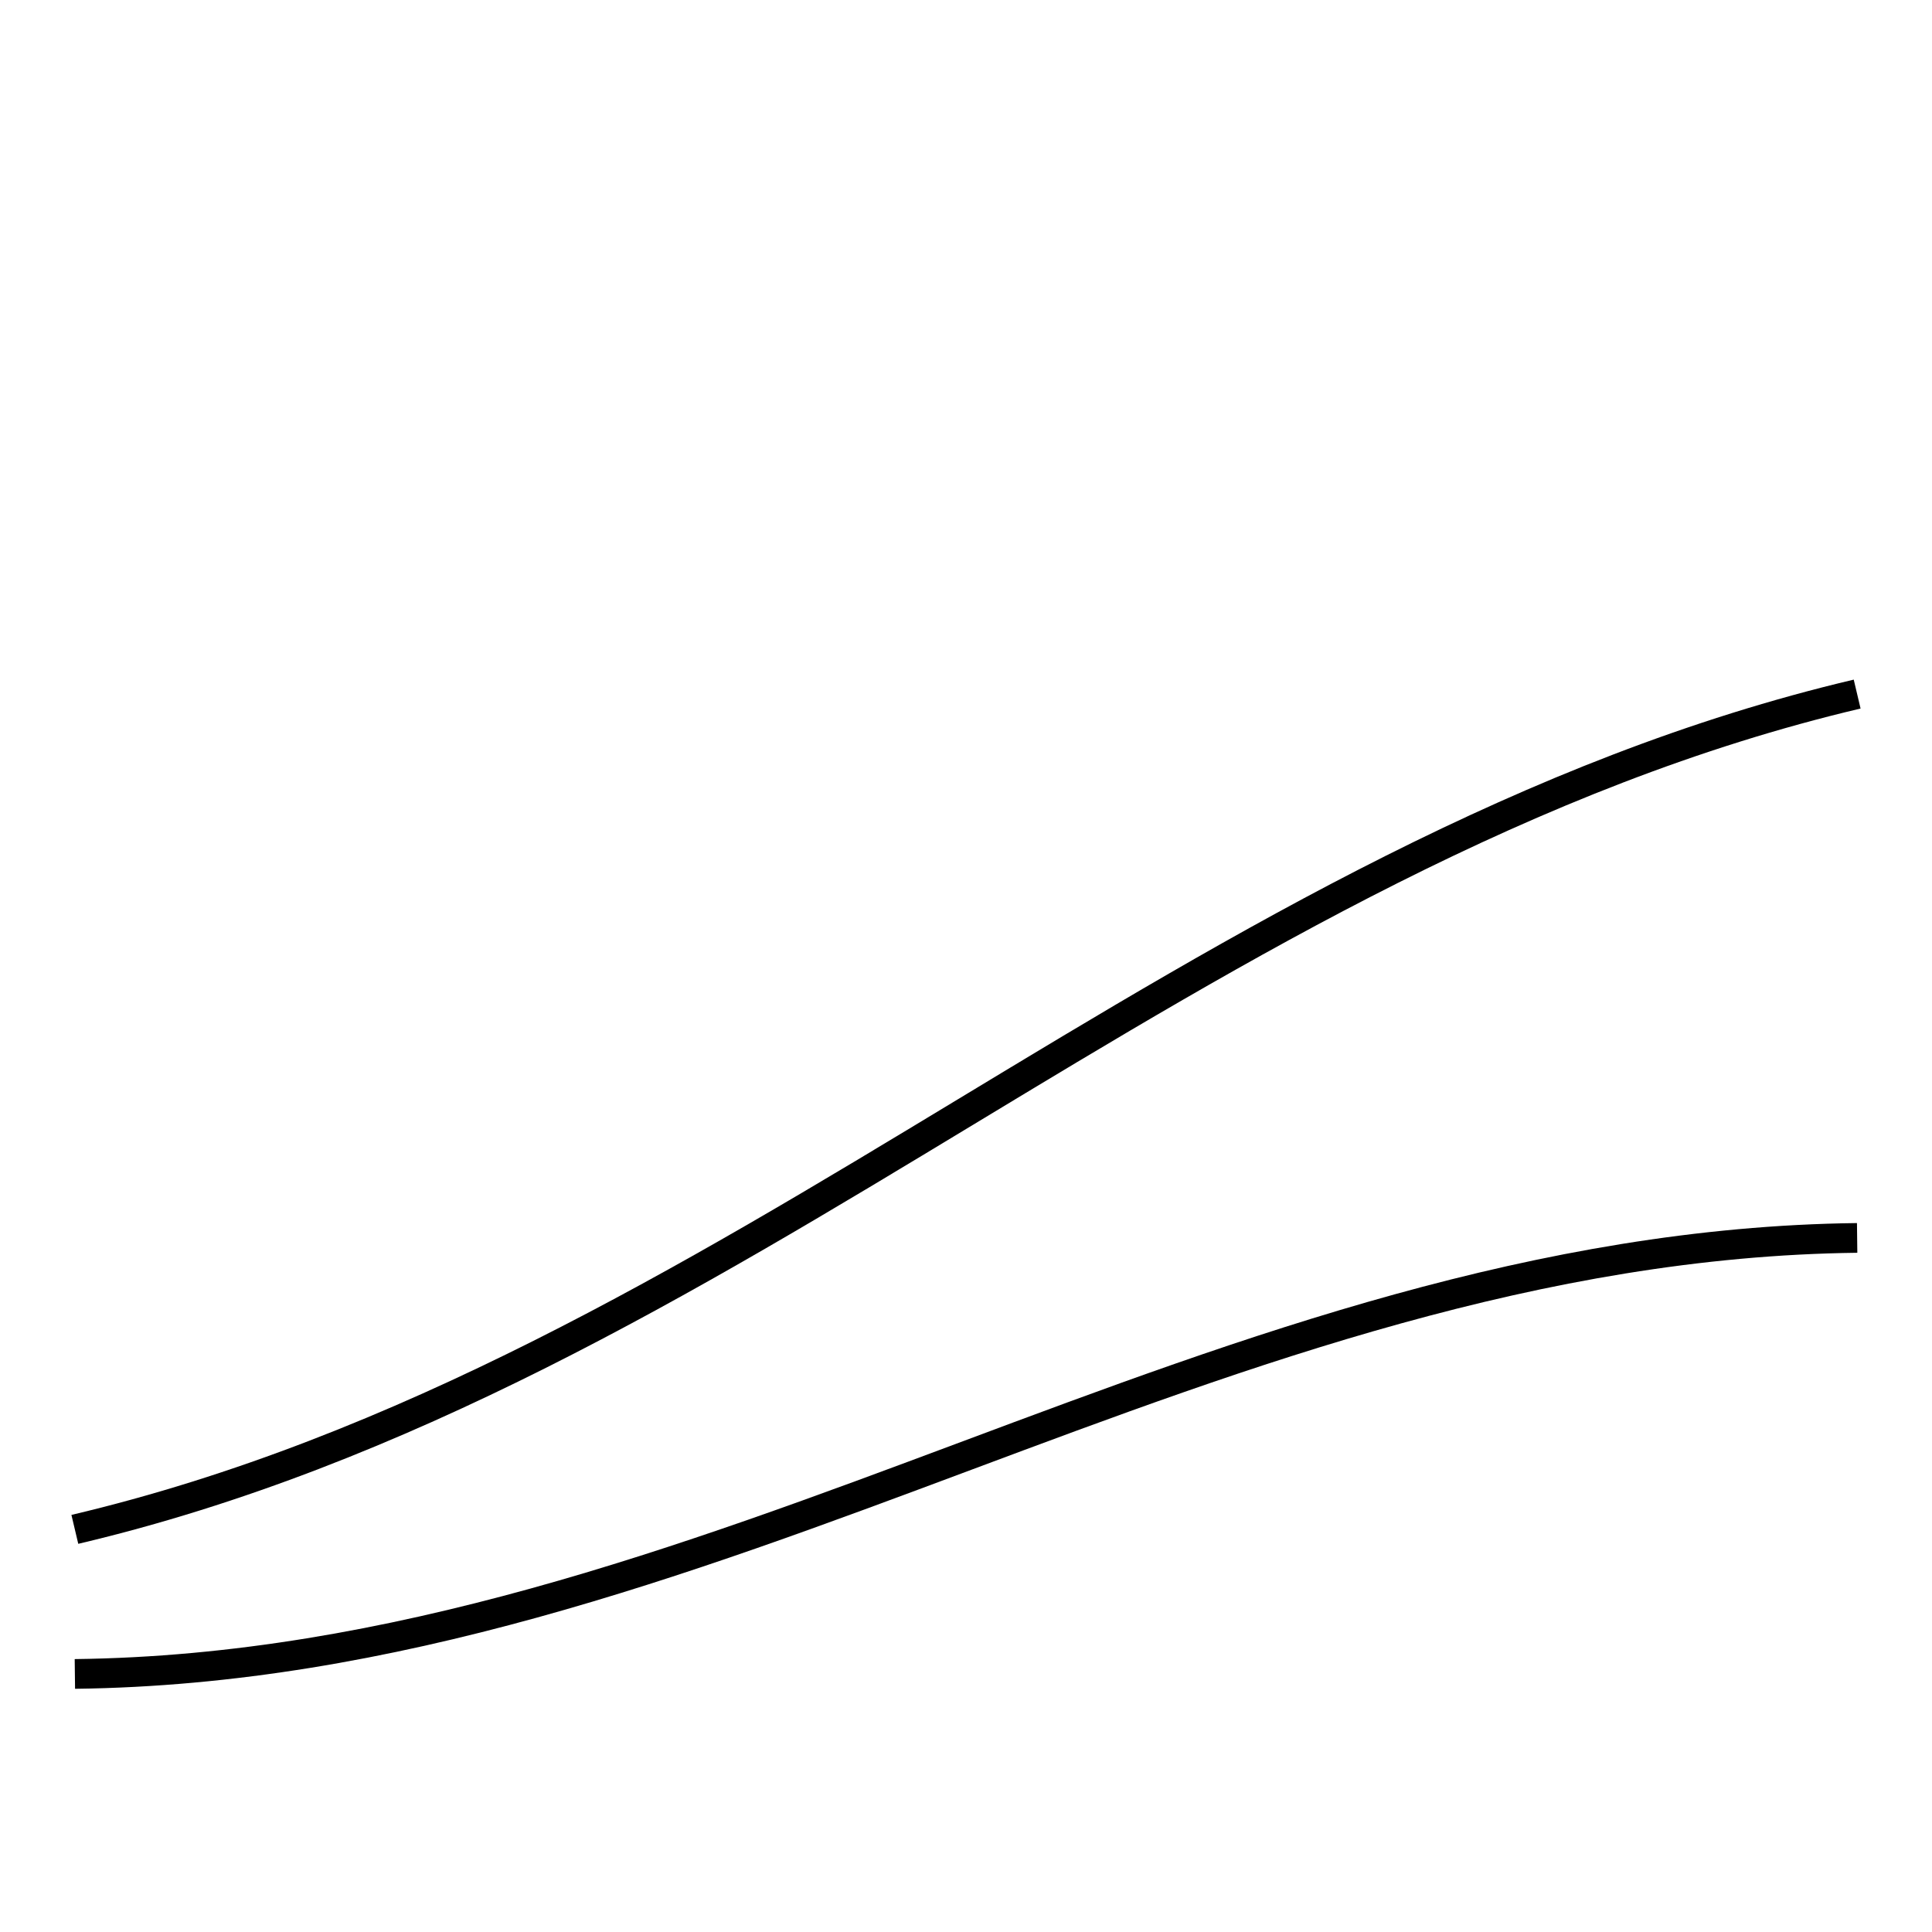 <?xml version="1.0" encoding="UTF-8"?>
<!-- Uploaded to: SVG Repo, www.svgrepo.com, Generator: SVG Repo Mixer Tools -->
<svg fill="#000000" width="800px" height="800px" version="1.1" viewBox="144 144 512 512" xmlns="http://www.w3.org/2000/svg">
 <g>
  <path d="m401.38 533.52c74.363-27.793 151.26-56.535 234.83-57.523l-0.094-7.871c-84.949 1.008-162.5 29.992-237.49 58.027-74.359 27.793-151.26 56.531-234.83 57.523l0.094 7.871c84.938-1.012 162.49-29.996 237.49-58.027z"/>
  <path d="m637.07 331.77-1.812-7.66c-87.719 20.699-163.76 66.676-237.29 111.14-73.016 44.152-148.51 89.809-235.04 110.22l1.812 7.66c87.727-20.691 163.77-66.676 237.3-111.15 73.008-44.145 148.5-89.801 235.02-110.21z"/>
 </g>
</svg>